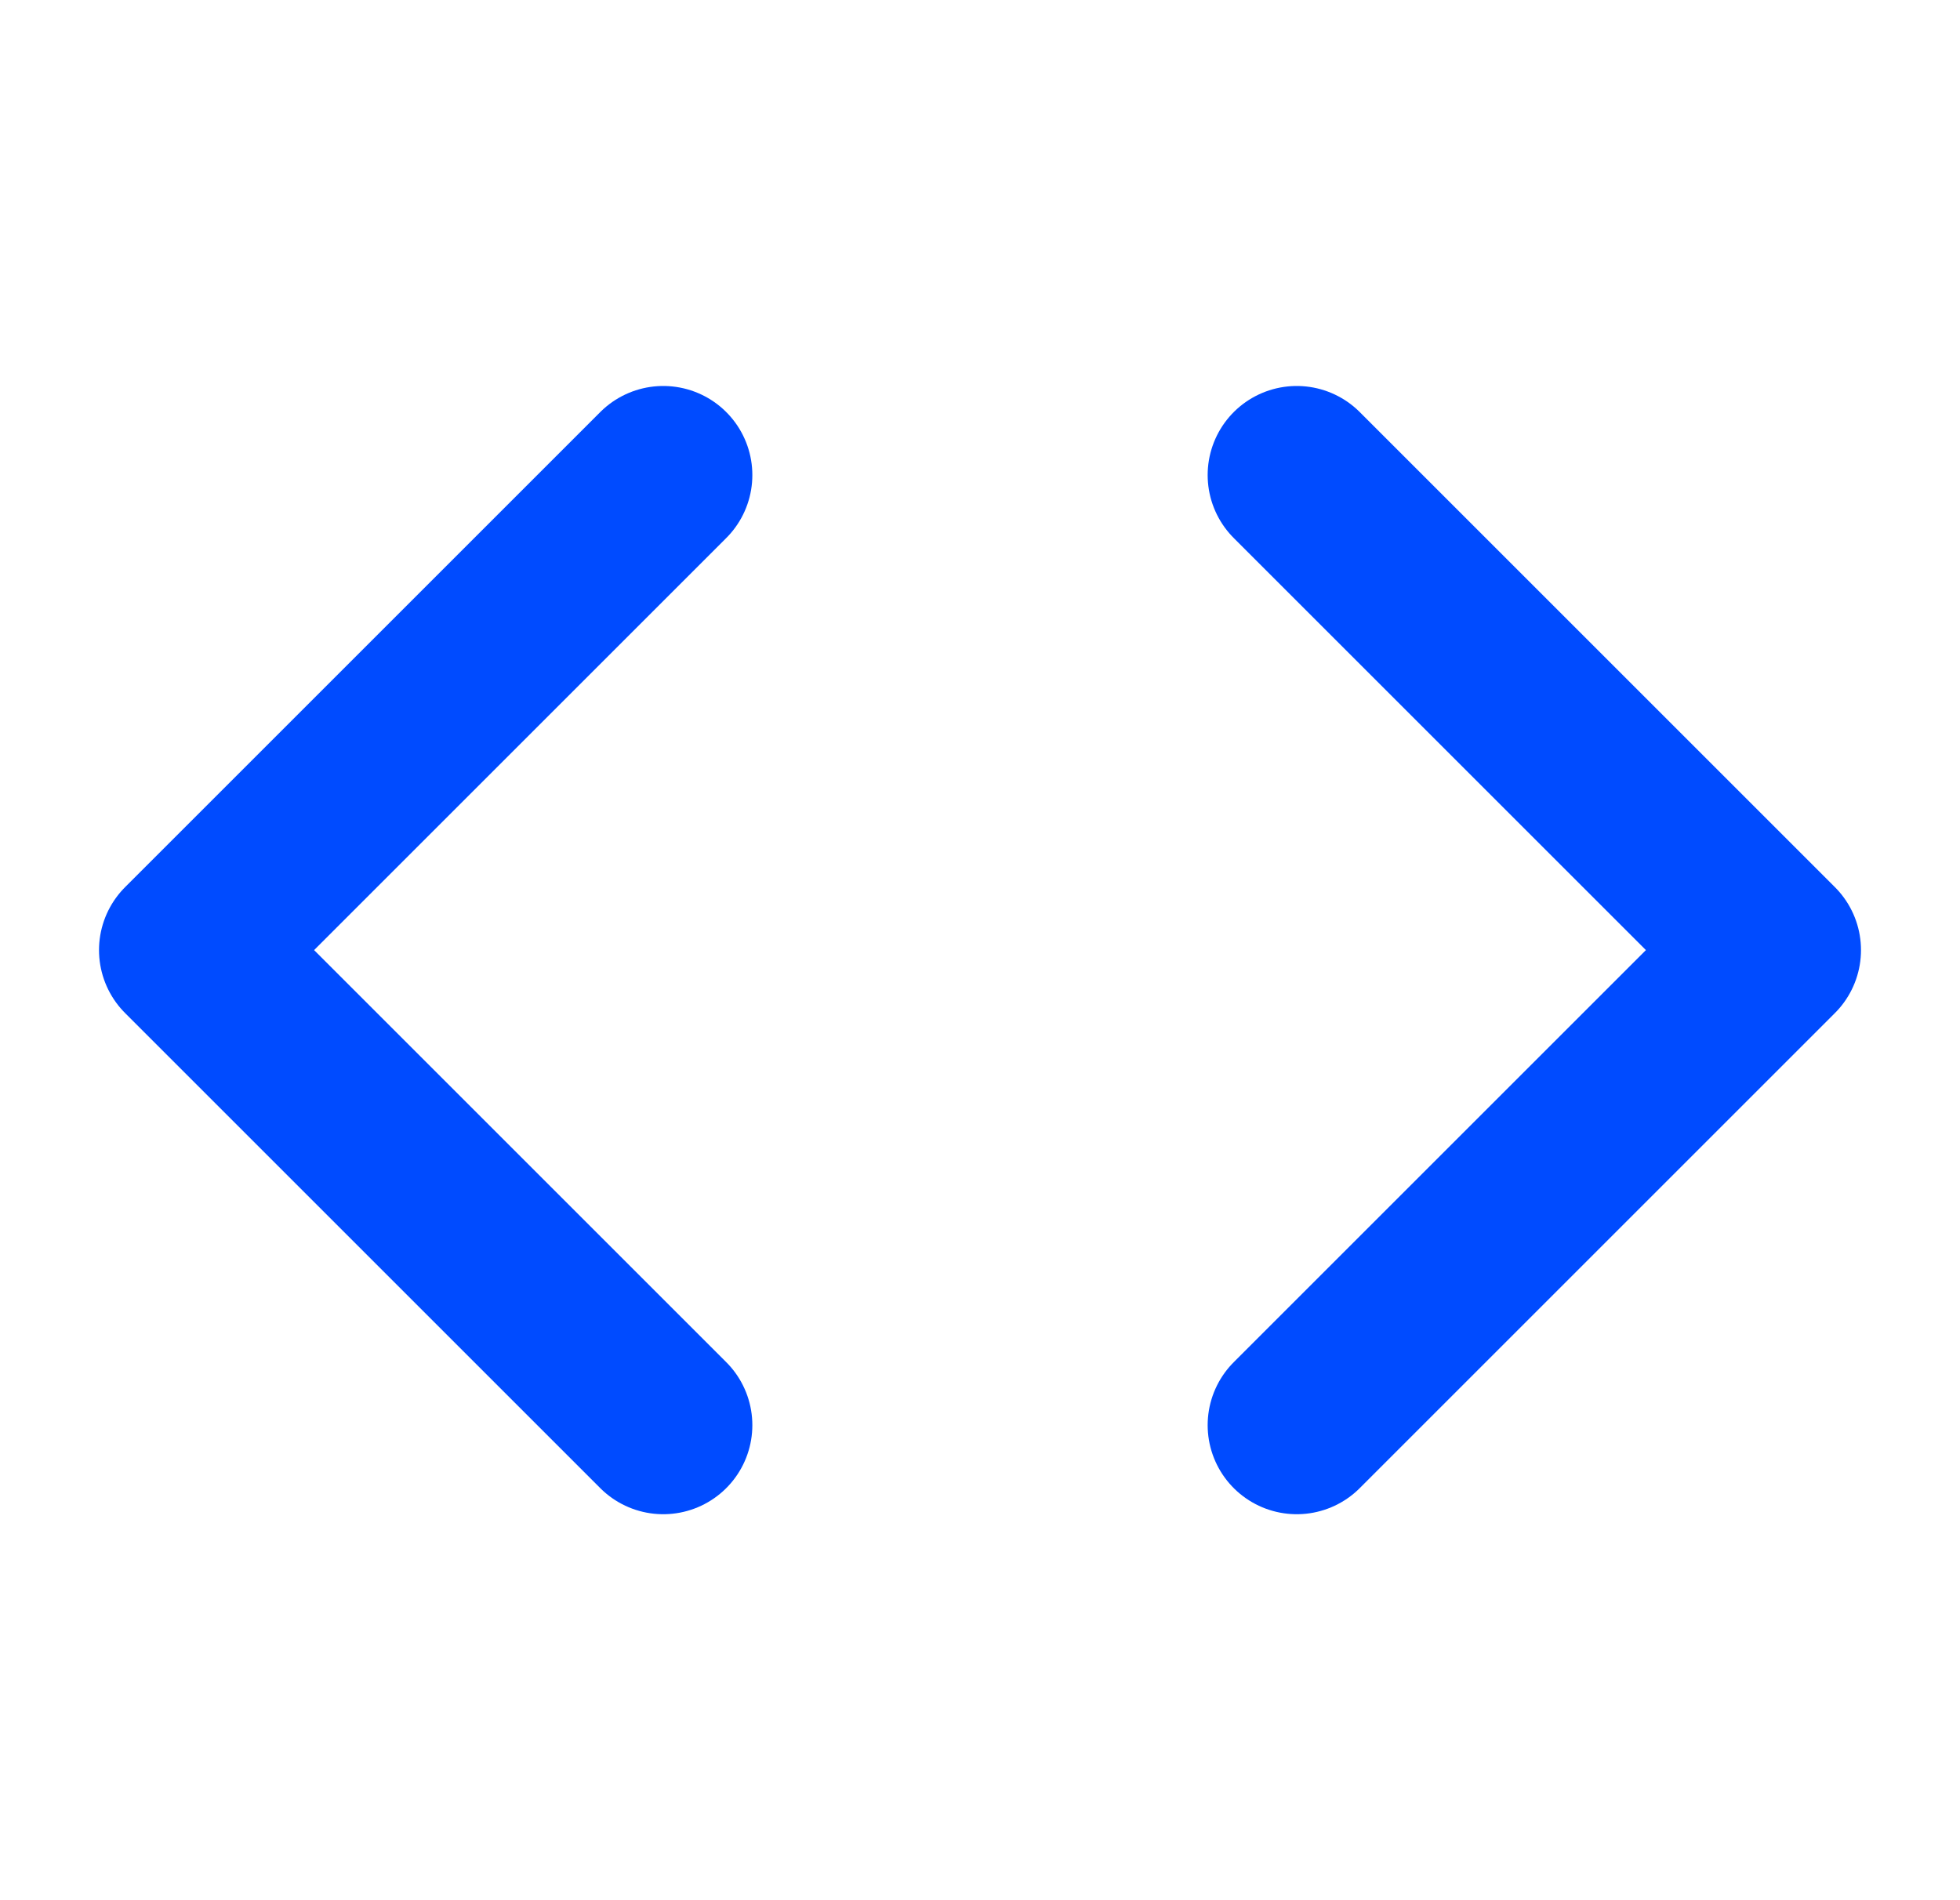 <svg width="33" height="32" viewBox="0 0 33 32" fill="none" xmlns="http://www.w3.org/2000/svg">
<path d="M21.833 24L29.833 16L21.833 8" stroke="#004BFF" stroke-width="3" stroke-linecap="round" stroke-linejoin="round"/>
<path d="M11.167 8L3.167 16L11.167 24" stroke="#004BFF" stroke-width="3" stroke-linecap="round" stroke-linejoin="round"/>
</svg>
